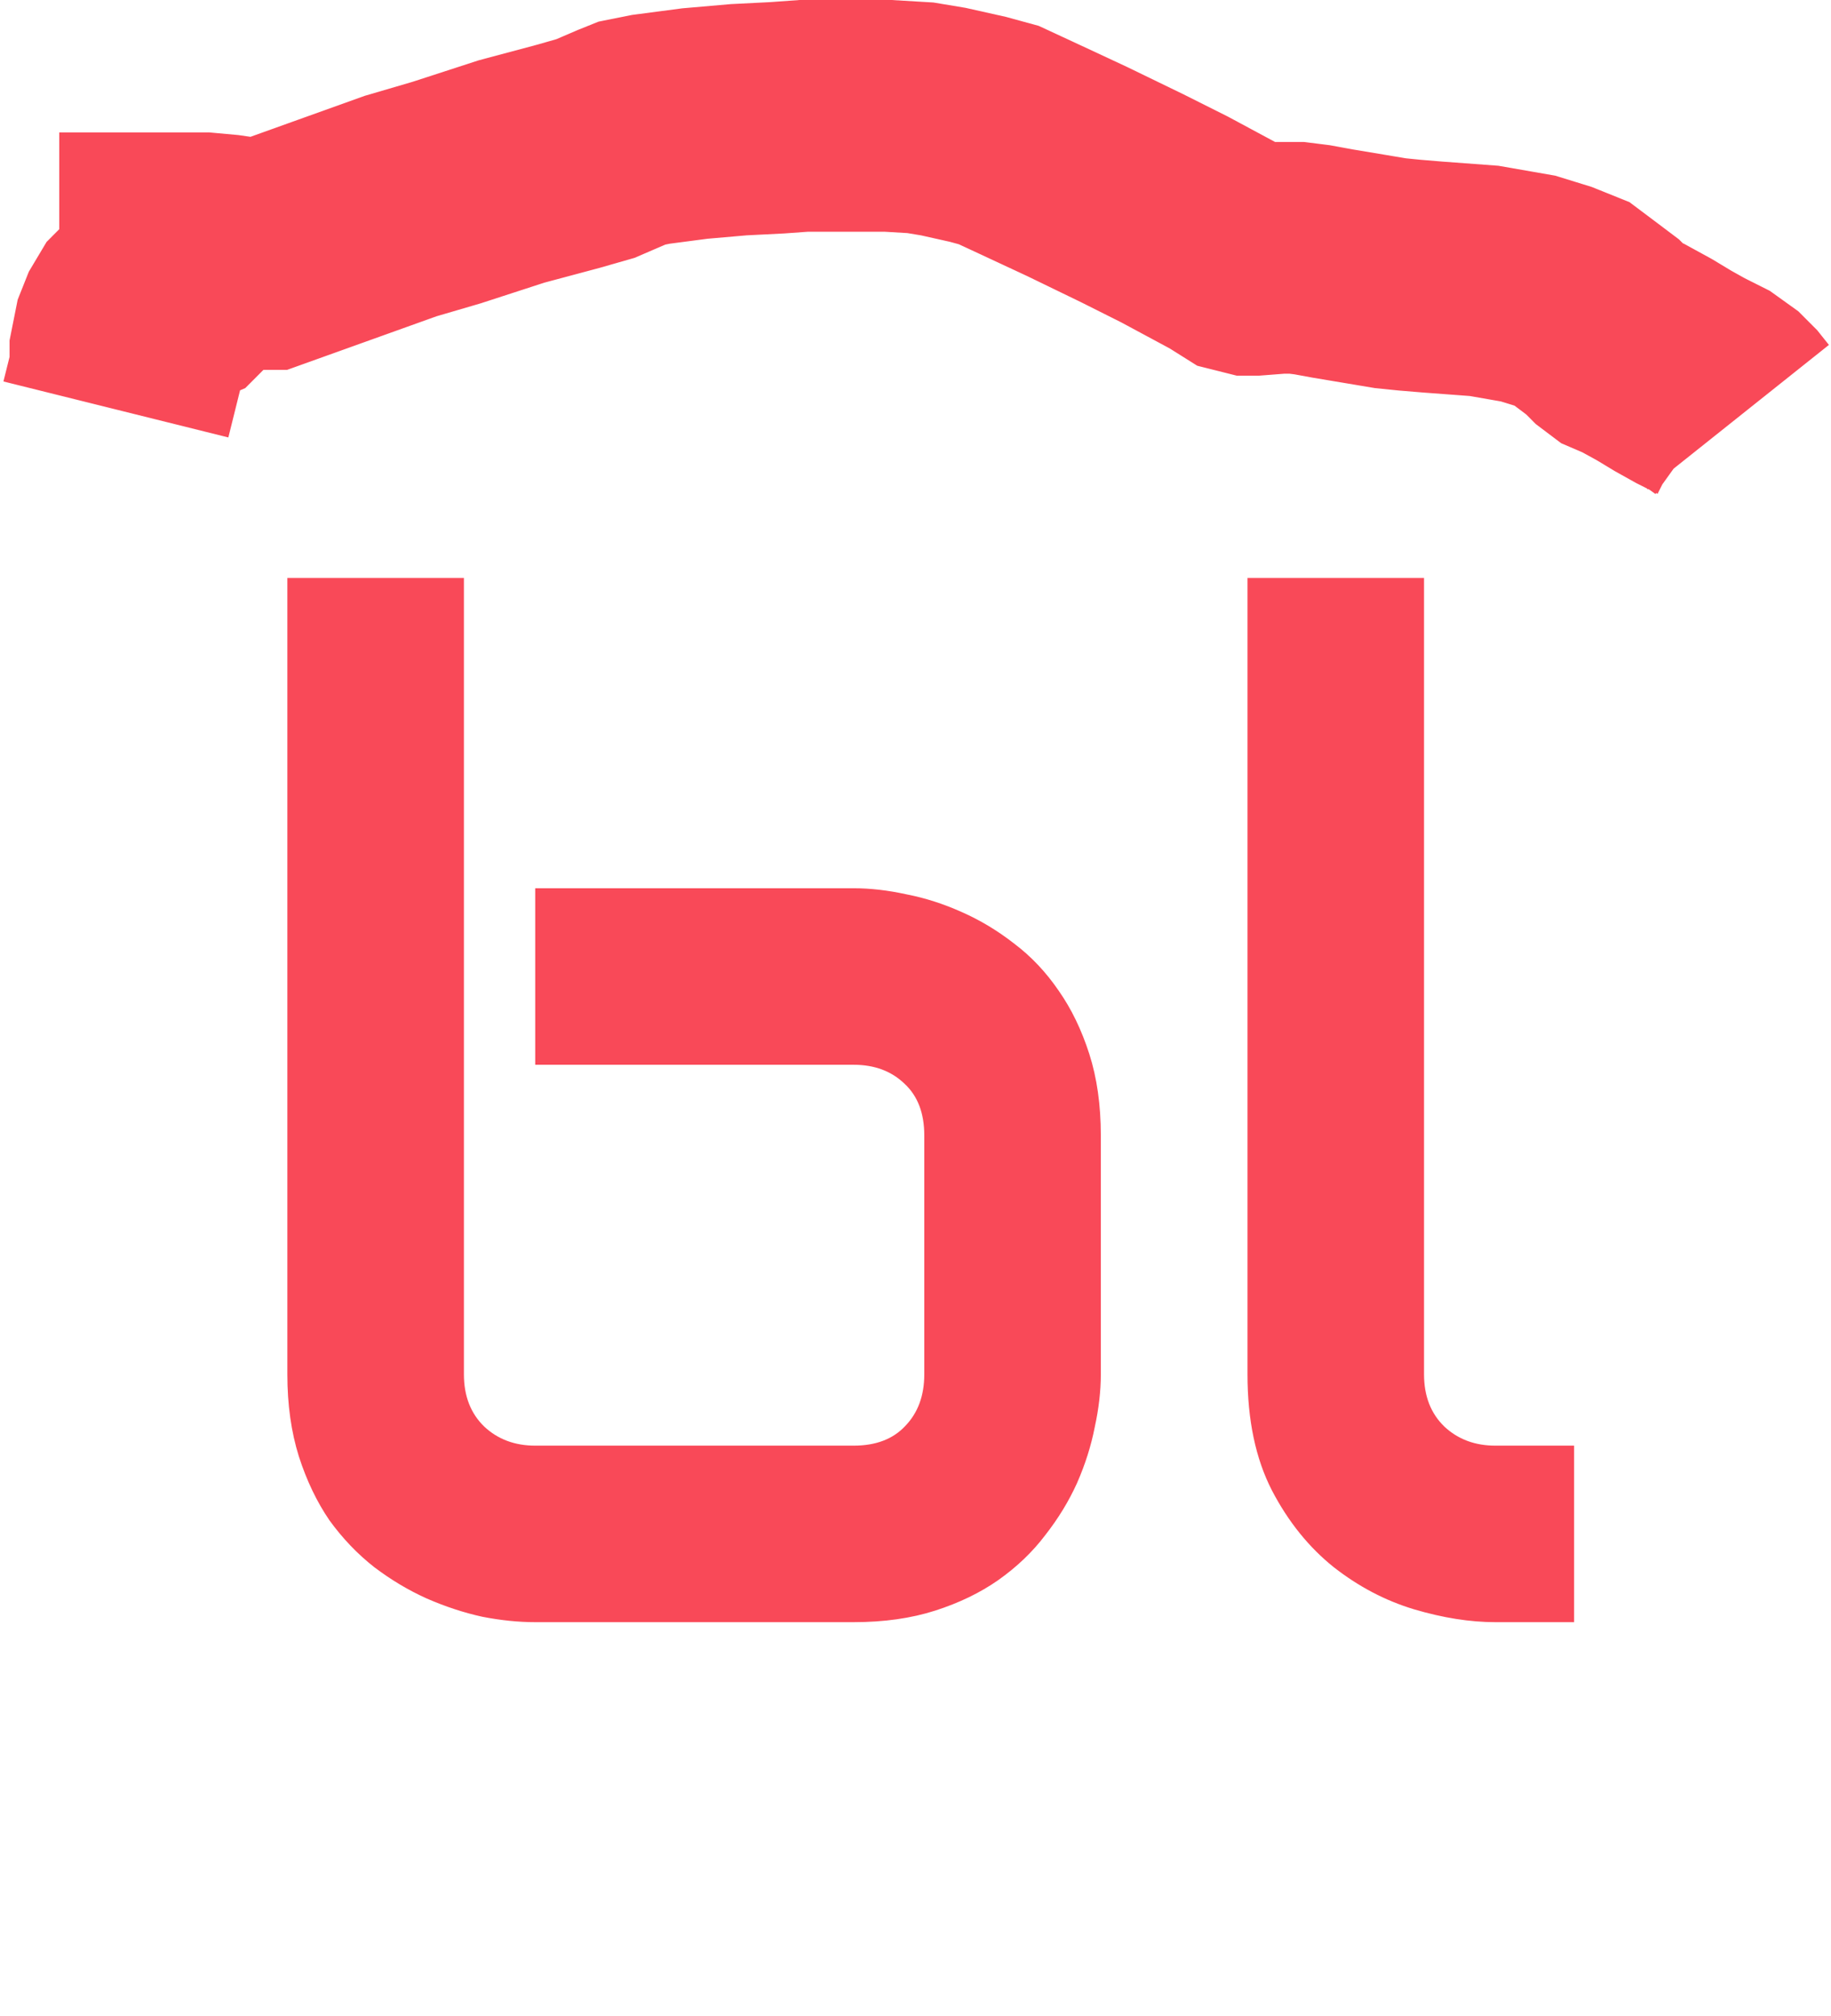 <svg width="79" height="87" viewBox="0 0 79 87" fill="none" xmlns="http://www.w3.org/2000/svg">
<path d="M75 18L74.67 17.586L74.34 17.255L73.763 16.841L72.939 16.427L72.197 16.013L71.372 15.516L70.465 15.019L69.888 14.771L69.558 14.522L69.146 14.108L68.487 13.611L67.827 13.115L67.002 12.783L65.93 12.452L64.034 12.121L61.808 11.955L60.819 11.873L59.994 11.79L59.005 11.624L57.521 11.376L56.614 11.21L55.954 11.127H55.212L54.14 11.21H53.975L53.645 11.127L52.986 10.713L50.677 9.471L48.863 8.561L46.472 7.401L44.164 6.325L43.092 5.828L42.185 5.58L41.443 5.414L40.701 5.248L39.711 5.083L38.31 5H37.32H36.001H34.682L33.528 5.083L31.879 5.166L29.982 5.331L28.086 5.58L27.262 5.745L26.849 5.911L26.272 6.159L25.695 6.408L24.541 6.739L22.067 7.401L19.264 8.312L17.285 8.892L12.668 10.548L11.514 10.962H10.854L9.7 10.796L8.793 10.713H7.968H7.556V11.127L7.803 11.541L7.968 11.955V12.287L7.721 12.535L7.144 12.783L6.731 12.949L6.484 13.115L6.319 13.197L5.989 13.529L5.742 13.943L5.577 14.357L5.412 15.185V16.013L5.165 17.006L5 17.669" stroke="#F94958" stroke-width="10"/>
<path d="M47.496 59.307C47.496 60.029 47.408 60.791 47.232 61.592C47.076 62.393 46.822 63.193 46.471 63.994C46.119 64.775 45.66 65.527 45.094 66.25C44.547 66.973 43.873 67.617 43.072 68.184C42.291 68.731 41.383 69.17 40.348 69.502C39.312 69.834 38.141 70 36.832 70H23.092C22.369 70 21.607 69.922 20.807 69.766C20.006 69.59 19.205 69.326 18.404 68.975C17.623 68.623 16.871 68.174 16.148 67.627C15.426 67.061 14.781 66.387 14.215 65.606C13.668 64.805 13.229 63.887 12.896 62.852C12.565 61.797 12.398 60.615 12.398 59.307V24.941H20.016V59.307C20.016 60.244 20.309 60.996 20.895 61.562C21.48 62.109 22.213 62.383 23.092 62.383H36.832C37.789 62.383 38.531 62.1 39.059 61.533C39.605 60.967 39.879 60.225 39.879 59.307V48.994C39.879 48.037 39.596 47.295 39.029 46.768C38.463 46.221 37.73 45.947 36.832 45.947H23.092V38.33H36.832C37.555 38.33 38.316 38.418 39.117 38.594C39.918 38.75 40.709 39.004 41.49 39.355C42.291 39.707 43.053 40.166 43.775 40.732C44.498 41.279 45.133 41.953 45.68 42.754C46.227 43.535 46.666 44.443 46.998 45.478C47.33 46.514 47.496 47.685 47.496 48.994V59.307ZM67.916 70H64.518C63.424 70 62.252 69.814 61.002 69.443C59.772 69.072 58.619 68.467 57.545 67.627C56.471 66.768 55.582 65.664 54.879 64.316C54.176 62.949 53.824 61.279 53.824 59.307V24.941H61.441V59.307C61.441 60.244 61.734 60.996 62.32 61.562C62.906 62.109 63.639 62.383 64.518 62.383H67.916V70Z" fill="#F94958"/>
</svg>
